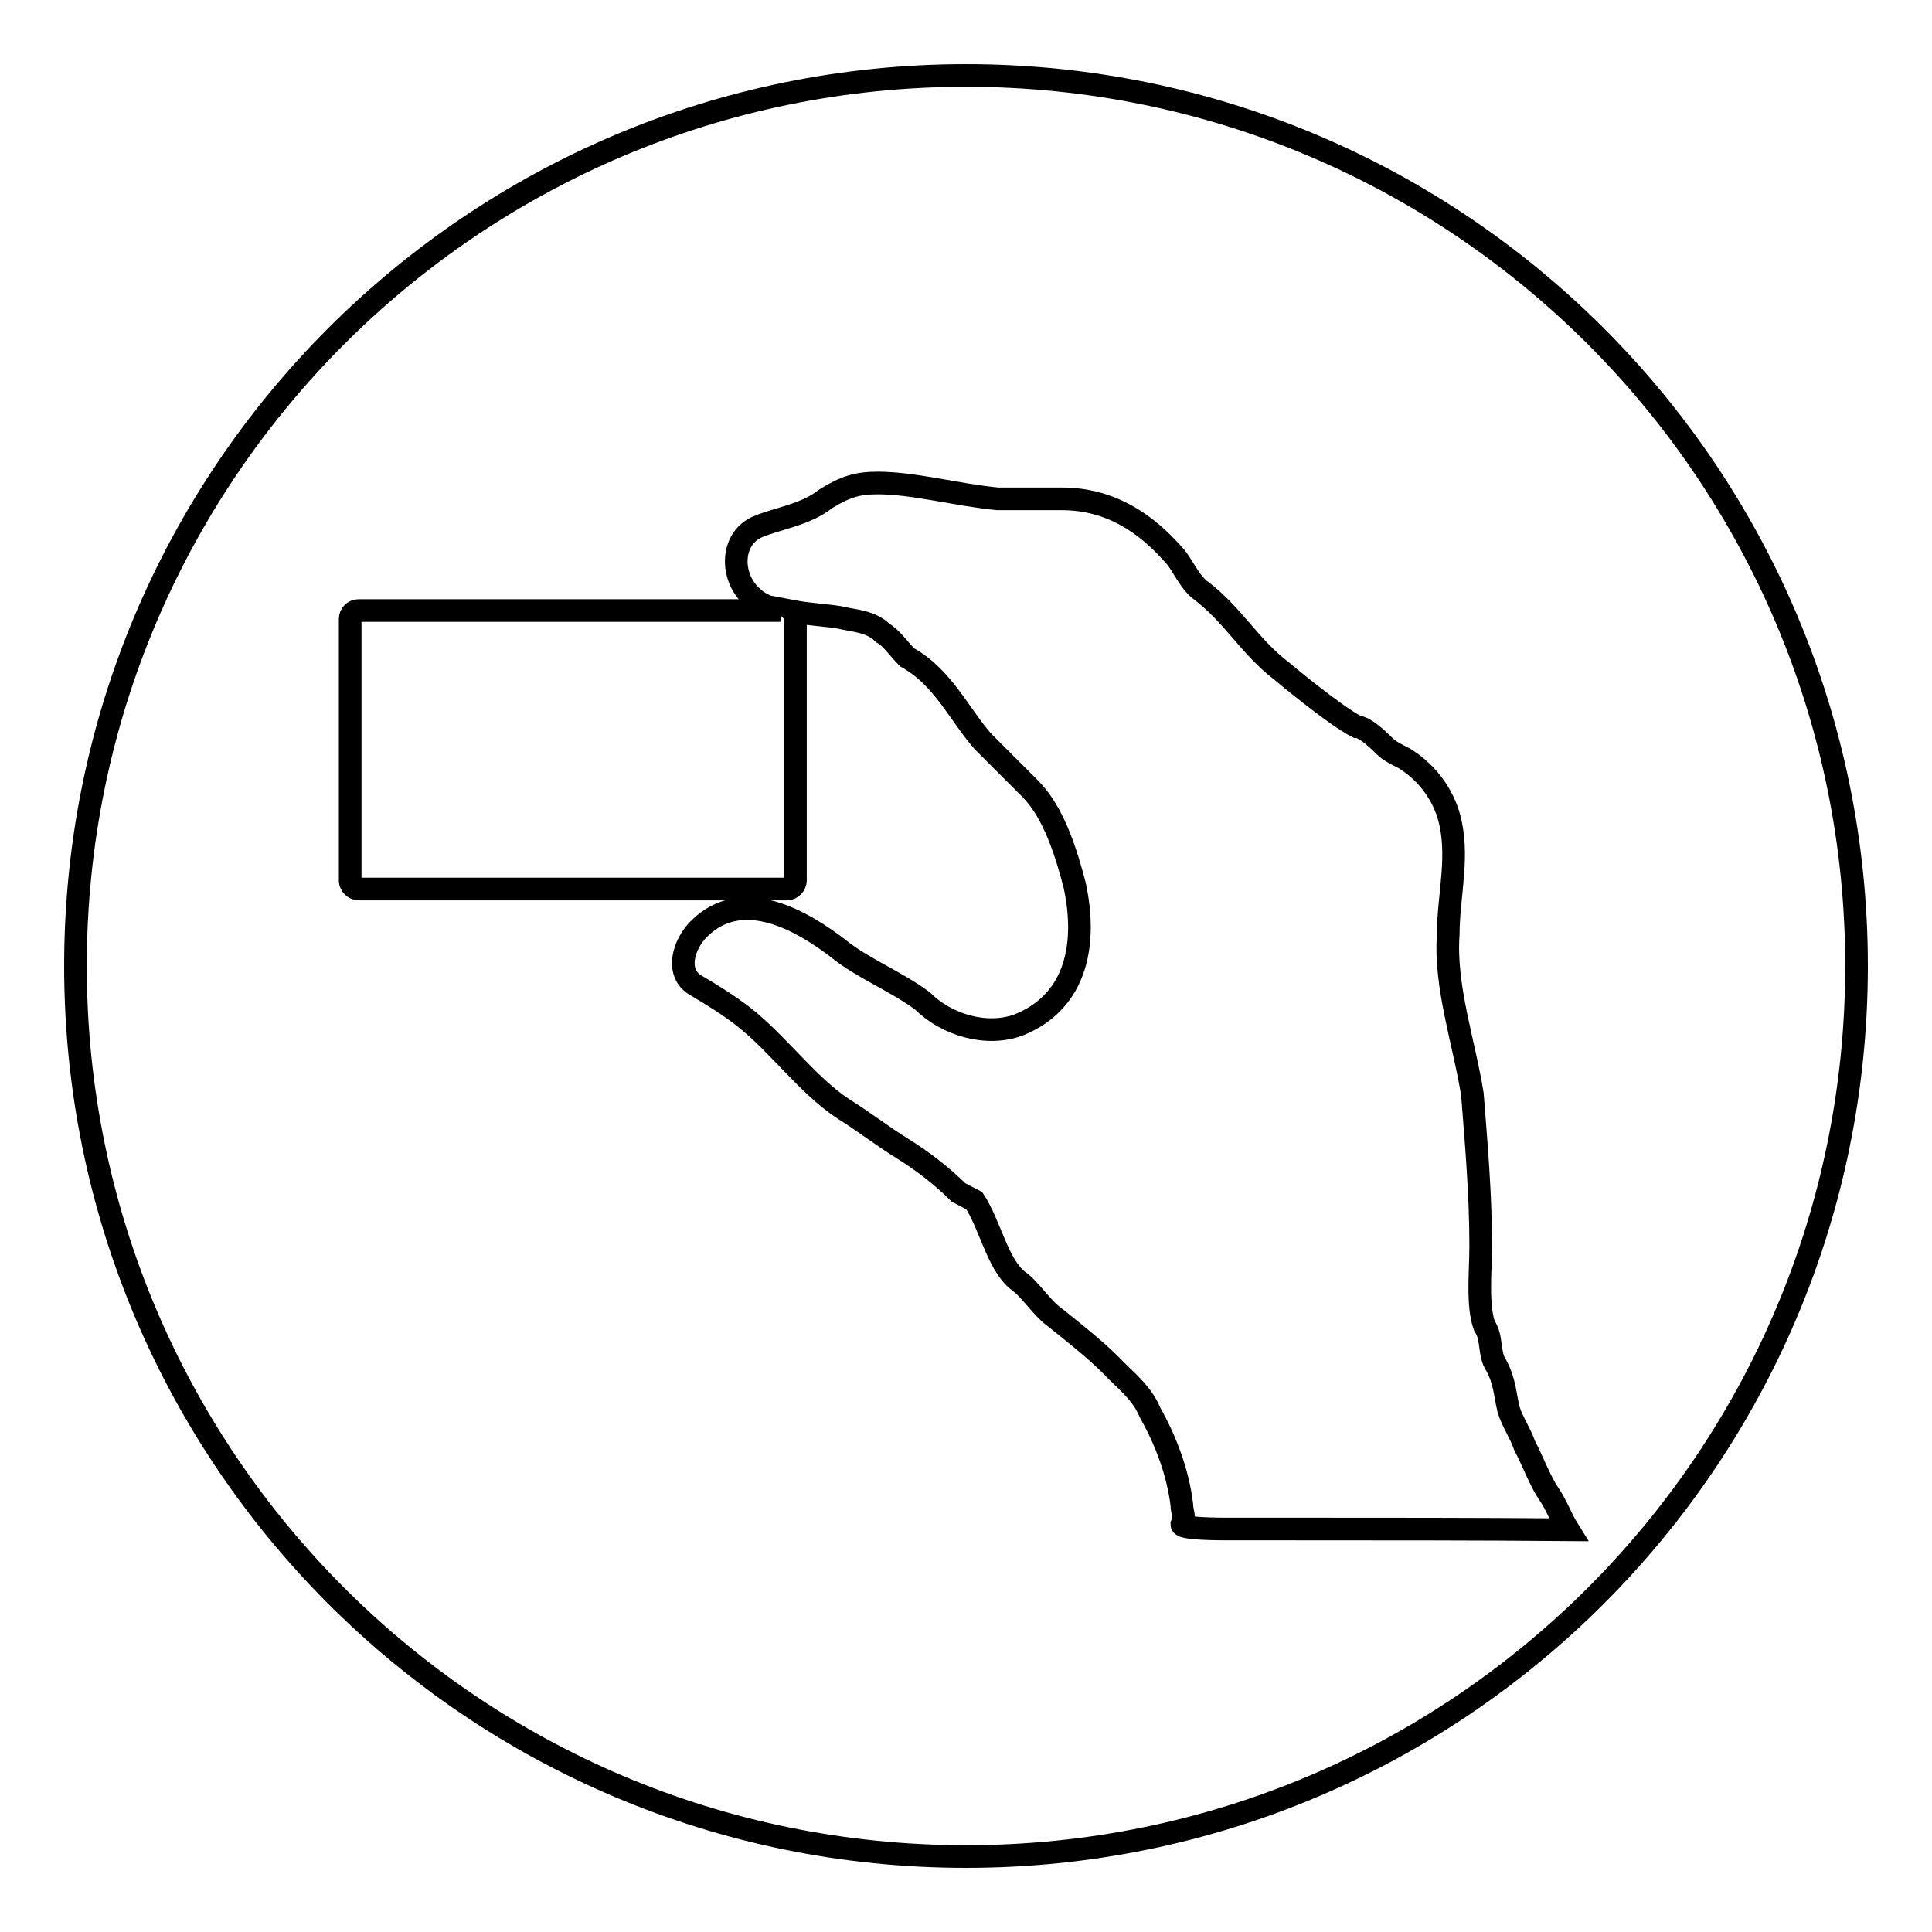 <?xml version="1.0" encoding="utf-8"?>
<!-- Svg Vector Icons : http://www.onlinewebfonts.com/icon -->
<!DOCTYPE svg PUBLIC "-//W3C//DTD SVG 1.1//EN" "http://www.w3.org/Graphics/SVG/1.1/DTD/svg11.dtd">
<svg version="1.1" xmlns="http://www.w3.org/2000/svg" xmlns:xlink="http://www.w3.org/1999/xlink" x="0px" y="0px" viewBox="0 0 256 256" enable-background="new 0 0 256 256" xml:space="preserve">
<g><g><path stroke-width="3" fill-opacity="0" stroke="#000000"  d="M128,10C62.8,10,10,62.8,10,128c0,65.2,52.8,118,118,118c65.2,0,118-52.8,118-118C246,62.8,193.2,10,128,10z M171.4,202.6c-3.2,0-5.8,0-9,0c-0.5,0-5.8,0-5.8-0.6c0.5-1.1,0-1.6,0-2.6c-0.5-4.2-2.1-8.5-4.2-12.2c-1.1-2.7-3.2-4.2-5.3-6.4c-2.1-2.1-4.8-4.2-7.4-6.3c-1.6-1.1-3.2-3.7-4.8-4.8c-2.7-2.1-3.7-7.4-5.8-10.6l-2.1-1.1c-2.1-2.1-4.8-4.2-7.4-5.8c-2.6-1.6-5.3-3.7-7.9-5.3c-4.8-3.2-8.5-8.5-13.2-12.2c-2.1-1.6-3.7-2.6-6.4-4.2c-2.6-1.6-1.6-5.3,0.5-7.4c5.8-5.8,13.8-1,18.5,2.6c3.2,2.6,7.4,4.2,11.1,6.9c3.2,3.2,8.5,4.8,12.8,3.2c7.9-3.2,9-11.1,7.4-18.5c-1.1-4.2-2.7-9.5-5.8-12.7c-2.1-2.1-4.2-4.2-6.4-6.4c-3.2-3.7-5.3-8.5-10-11.1c-1.1-1.1-2.1-2.6-3.2-3.2c-1.6-1.6-3.7-1.6-5.8-2.1c-1.9-0.3-4.1-0.4-6.2-0.8c0.2,0.2,0.4,0.5,0.4,0.8v34.9c0,0.5-0.5,1.1-1.1,1.1H47.5c-0.5,0-1.1-0.5-1.1-1.1V82c0-0.6,0.5-1.1,1.1-1.1h55.9c-1.3-0.3-2.6-0.8-3.5-1.6c-3.2-2.6-3.2-7.9,0.5-9.5c2.6-1.1,6.4-1.6,9-3.7c2.6-1.6,4.2-2.1,6.9-2.1c4.8,0,10.6,1.6,15.9,2.1c2.6,0,5.8,0,8.5,0c6.4,0,11.1,3.2,14.8,7.4c1.1,1.1,2.1,3.7,3.7,4.8c4.2,3.2,6.4,7.4,10.6,10.6c0,0,6.9,5.8,10,7.4c1.1,0,3.2,2.1,3.7,2.6c0.6,0.6,1.6,1.1,2.6,1.6c2.6,1.6,4.8,4.2,5.8,7.4c1.6,5.3,0,10.6,0,15.9c-0.5,6.9,2.1,14.3,3.2,21.2c0.5,6.4,1.1,13.2,1.1,20.1c0,3.2-0.5,7.9,0.5,10.6c1.1,1.6,0.5,3.7,1.6,5.3c1.1,2.1,1.1,3.7,1.6,5.8c0.5,1.6,1.6,3.2,2.1,4.7c1.1,2.1,2.1,4.8,3.2,6.4c1.1,1.6,1.6,3.2,2.6,4.8C195.7,202.6,183.6,202.6,171.4,202.6z"/></g></g>
</svg>